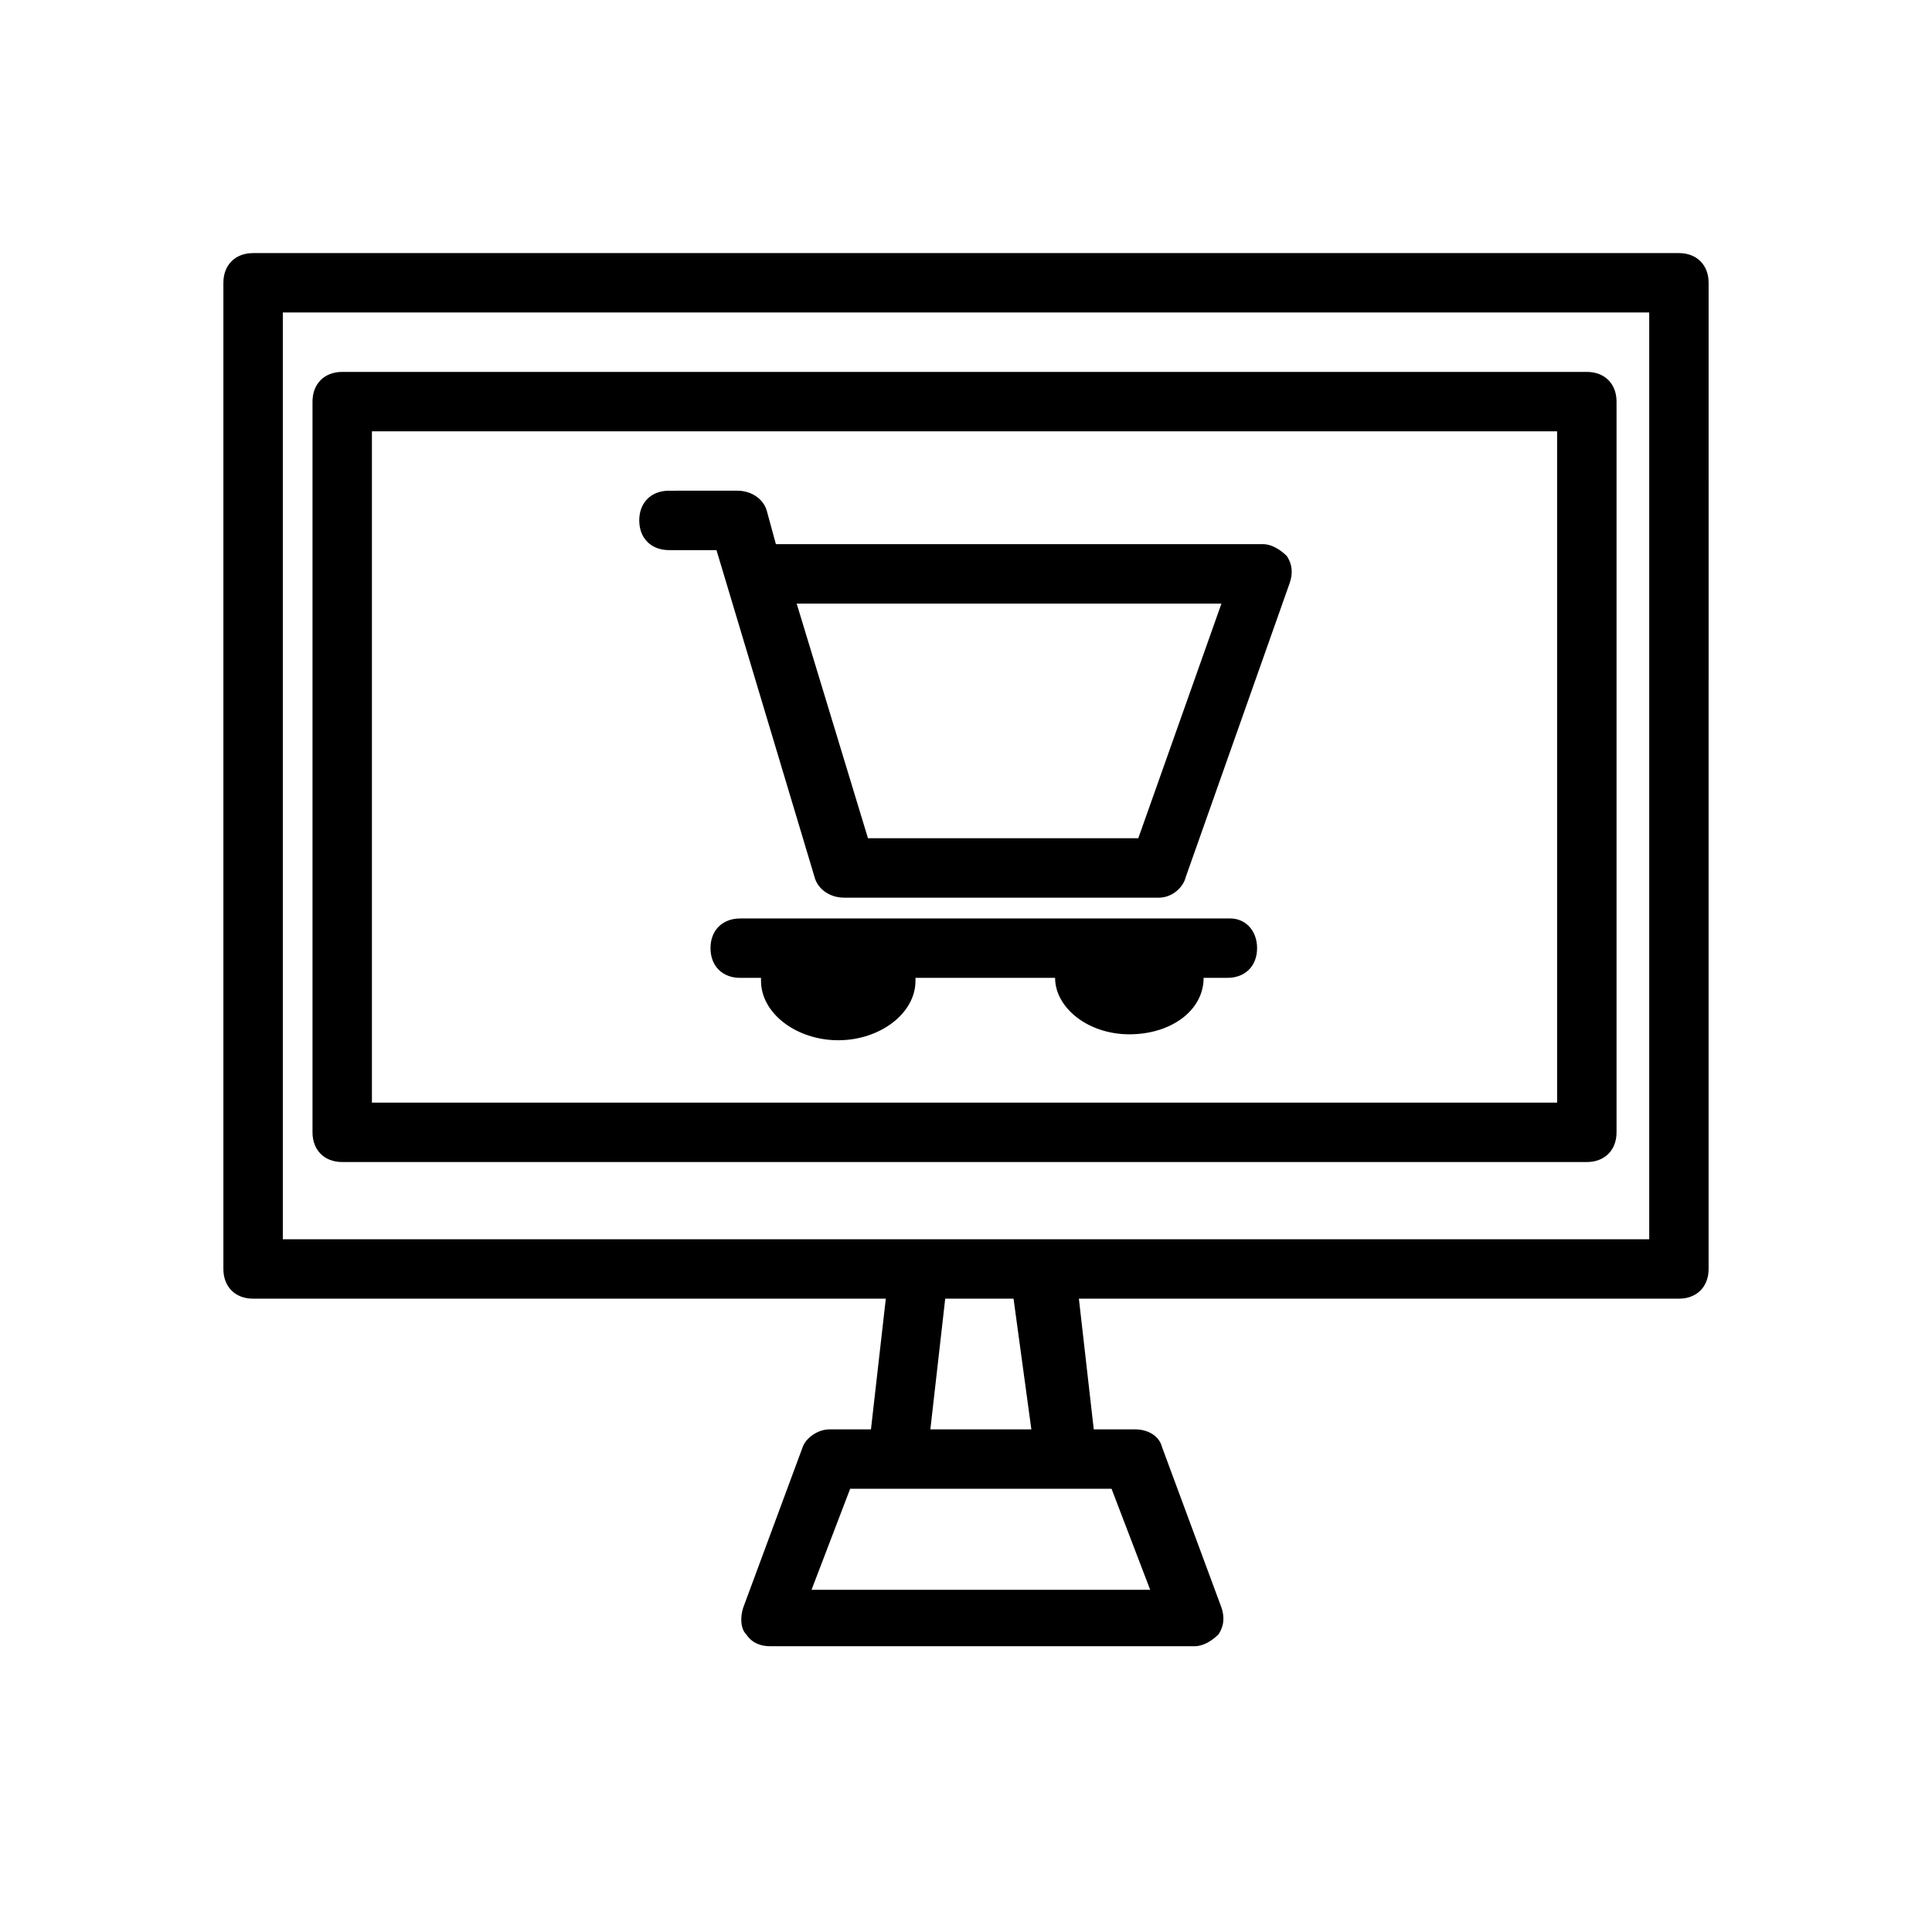<?xml version="1.0" encoding="UTF-8"?>
<!-- Uploaded to: SVG Repo, www.svgrepo.com, Generator: SVG Repo Mixer Tools -->
<svg fill="#000000" width="800px" height="800px" version="1.1" viewBox="144 144 512 512" xmlns="http://www.w3.org/2000/svg">
 <g>
  <path d="m588.93 211.07h-377.86c-4.723 0-7.871 3.148-7.871 7.871v261.35c0 4.723 3.148 7.871 7.871 7.871h167.68l-3.938 34.637h-11.02c-3.148 0-6.297 2.363-7.086 4.723l-15.742 42.508c-0.789 2.363-0.789 5.512 0.789 7.086 1.574 2.363 3.938 3.148 6.297 3.148h112.57c2.363 0 4.723-1.574 6.297-3.148 1.574-2.363 1.574-4.723 0.789-7.086l-15.742-42.508c-0.789-3.148-3.938-4.723-7.086-4.723h-11.02l-3.938-34.637h159.01c4.723 0 7.871-3.148 7.871-7.871l0.004-261.35c0-4.723-3.152-7.871-7.875-7.871zm-140.12 354.24h-89.742l10.234-26.766h69.27zm-31.488-42.512h-26.766l3.938-34.637h18.105zm163.74-50.379h-362.11v-245.61h362.11z"/>
  <path d="m234.69 451.95h329.84c4.723 0 7.871-3.148 7.871-7.871v-193.65c0-4.723-3.148-7.871-7.871-7.871h-329.84c-4.723 0-7.871 3.148-7.871 7.871v193.65c-0.004 4.723 3.144 7.871 7.871 7.871zm7.871-193.65h314.09v177.91l-314.09 0.004z"/>
  <path d="m478.72 288.21h-129.1l-2.363-8.66c-0.789-3.148-3.938-5.512-7.871-5.512l-18.105 0.004c-4.723 0-7.871 3.148-7.871 7.871 0 4.723 3.148 7.871 7.871 7.871h12.594l25.977 86.594c0.789 3.148 3.938 5.512 7.871 5.512h83.445c3.148 0 6.297-2.363 7.086-5.512l27.551-77.934c0.789-2.363 0.789-4.723-0.789-7.086-1.57-1.574-3.93-3.148-6.293-3.148zm-33.062 77.934h-71.637l-18.895-62.188h112.57z"/>
  <path d="m477.14 395.27c0 4.723-3.148 7.871-7.871 7.871l-6.297 0.004c0 8.66-8.66 14.957-19.68 14.957s-19.68-7.086-19.68-14.957h-37v0.789c0 8.66-9.445 15.742-20.469 15.742-11.02 0-20.469-7.086-20.469-15.742v-0.789h-5.512c-4.723 0-7.871-3.148-7.871-7.871s3.148-7.871 7.871-7.871h129.89c3.941-0.004 7.09 3.144 7.09 7.867z"/>
 </g>
</svg>